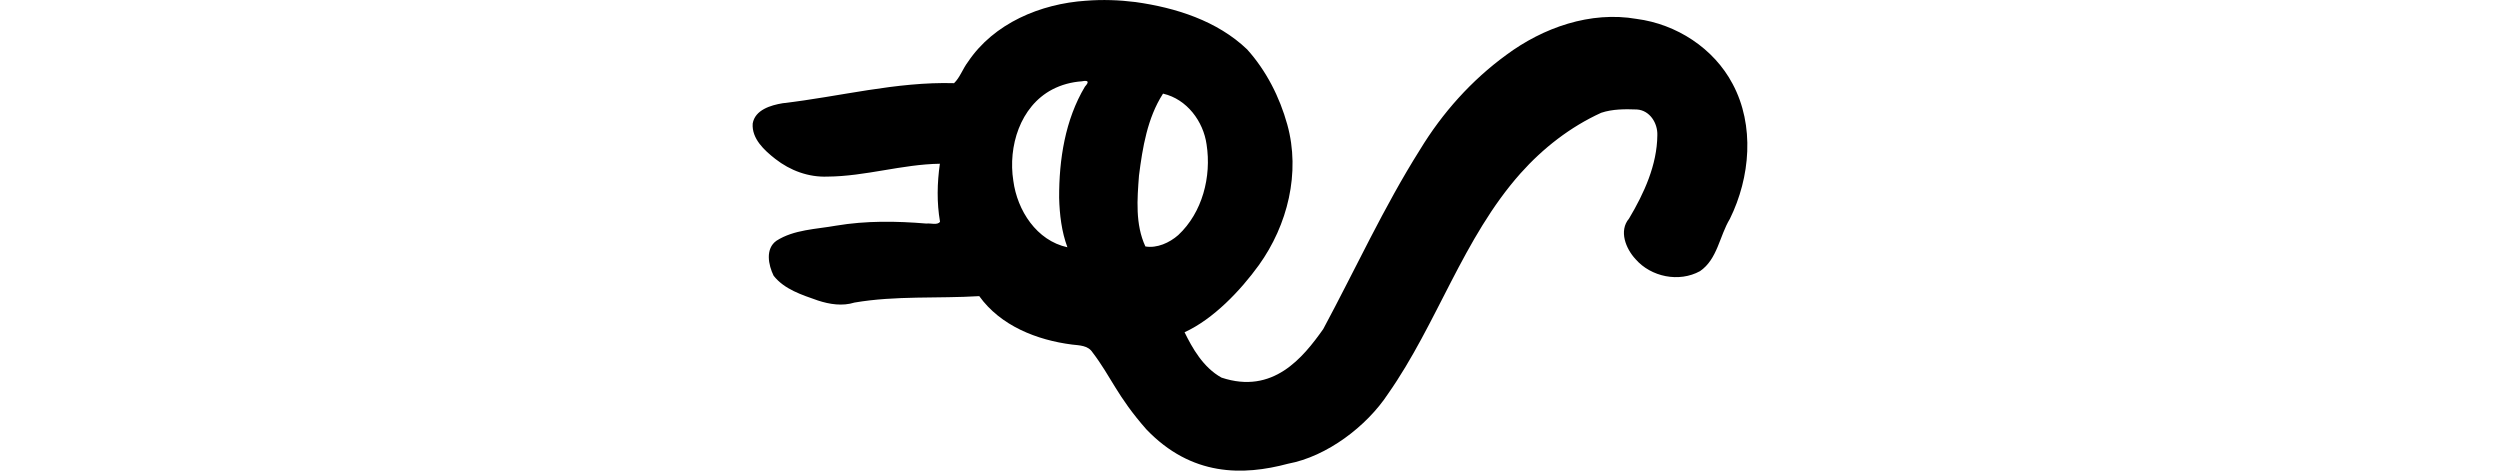 <?xml version="1.0" encoding="UTF-8" standalone="no"?>
<!-- Created with Inkscape (http://www.inkscape.org/) -->

<svg
   xmlns:dc="http://purl.org/dc/elements/1.1/"
   xmlns:cc="http://creativecommons.org/ns#"
   xmlns:rdf="http://www.w3.org/1999/02/22-rdf-syntax-ns#"
   xmlns:svg="http://www.w3.org/2000/svg"
   xmlns="http://www.w3.org/2000/svg"
   xmlns:sodipodi="http://sodipodi.sourceforge.net/DTD/sodipodi-0.dtd"
   xmlns:inkscape="http://www.inkscape.org/namespaces/inkscape"
   width="200"
   height="37.652"
   id="svg3046"
   version="1.1"
   inkscape:version="0.48.1 r9760"
   sodipodi:docname="piece.svg">
  <defs
     id="defs3048" />
  <sodipodi:namedview
     id="base"
     pagecolor="#ffffff"
     bordercolor="#666666"
     borderopacity="1.0"
     inkscape:pageopacity="0.0"
     inkscape:pageshadow="2"
     inkscape:zoom="1.4"
     inkscape:cx="87.607386"
     inkscape:cy="-40.534122"
     inkscape:document-units="px"
     inkscape:current-layer="layer1"
     showgrid="false"
     fit-margin-top="0"
     fit-margin-left="0"
     fit-margin-right="0"
     fit-margin-bottom="0"
     inkscape:window-width="1024"
     inkscape:window-height="691"
     inkscape:window-x="0"
     inkscape:window-y="24"
     inkscape:window-maximized="1" />
  <g
     inkscape:label="Layer 1"
     inkscape:groupmode="layer"
     id="layer1"
     transform="translate(235.37,-675.985)">
    <path
       style="fill:#000000"
       d="m -148.492,676.043 c -3.633,0.242 -7.37,1.798 -9.443,4.897 -0.408,0.534 -0.647,1.26 -1.111,1.699 -4.626,-0.131 -9.145,1.077 -13.714,1.605 -0.943,0.156 -2.21,0.528 -2.394,1.623 -0.09,1.216 0.937,2.151 1.814,2.835 1.189,0.928 2.653,1.473 4.174,1.411 3.027,-0.021 5.96,-0.984 8.986,-1.029 -0.219,1.537 -0.254,3.114 0.012,4.639 -0.2,0.304 -0.763,0.097 -1.083,0.147 -2.407,-0.201 -4.833,-0.235 -7.223,0.166 -1.606,0.289 -3.375,0.309 -4.779,1.208 -0.908,0.644 -0.646,1.941 -0.228,2.796 0.857,1.097 2.272,1.537 3.545,1.985 0.945,0.309 1.961,0.466 2.926,0.165 3.298,-0.565 6.656,-0.312 9.981,-0.514 1.708,2.376 4.608,3.515 7.43,3.875 0.587,0.068 1.267,0.064 1.627,0.618 1.498,1.964 1.959,3.491 4.307,6.159 3.615,3.783 7.741,3.718 11.339,2.755 3.105,-0.578 6.29,-2.99 7.996,-5.584 3.944,-5.625 6.012,-12.481 10.599,-17.643 1.803,-2.02 3.983,-3.721 6.46,-4.849 0.908,-0.303 1.912,-0.299 2.856,-0.263 1.029,0.067 1.668,1.09 1.633,2.06 -0.021,2.377 -1.062,4.648 -2.263,6.664 -0.837,0.983 -0.257,2.413 0.516,3.245 1.239,1.431 3.489,1.886 5.16,0.964 1.398,-0.953 1.559,-2.816 2.39,-4.183 1.632,-3.313 2,-7.47 0.22,-10.795 -1.509,-2.86 -4.496,-4.784 -7.673,-5.2 -3.7,-0.643 -7.484,0.692 -10.438,2.883 -2.786,2.03 -5.11,4.635 -6.898,7.576 -2.901,4.602 -5.17,9.568 -7.743,14.355 -1.628,2.3 -4.022,5.249 -8.137,3.881 -1.475,-0.813 -2.344,-2.383 -2.956,-3.629 2.309,-1.055 4.473,-3.335 5.944,-5.368 2.298,-3.2 3.346,-7.393 2.273,-11.251 -0.61,-2.2 -1.682,-4.307 -3.212,-6.009 -2.39,-2.286 -5.707,-3.338 -8.935,-3.788 -1.313,-0.164 -2.637,-0.211 -3.958,-0.104 z m -0.326,6.446 c 0.516,-0.1 0.603,0.032 0.243,0.425 -1.585,2.653 -2.078,5.839 -2.064,8.902 0.035,1.339 0.195,2.695 0.661,3.951 -2.463,-0.535 -4.013,-2.943 -4.327,-5.322 -0.43,-2.735 0.538,-5.942 3.11,-7.298 0.734,-0.385 1.544,-0.6 2.378,-0.657 z m 6.517,0.993 c 1.882,0.441 3.201,2.209 3.458,4.063 0.401,2.576 -0.34,5.449 -2.266,7.245 -0.706,0.622 -1.71,1.069 -2.63,0.911 -0.816,-1.754 -0.657,-3.791 -0.512,-5.672 0.285,-2.243 0.673,-4.601 1.906,-6.527 0.012,-0.011 0.019,-0.044 0.044,-0.02 z"
       id="path3172"
       inkscape:connector-curvature="0"
       sodipodi:nodetypes="ccccccccccccccccccccccccccccccccccccccccccccccccccccccc" />
  </g>
</svg>
